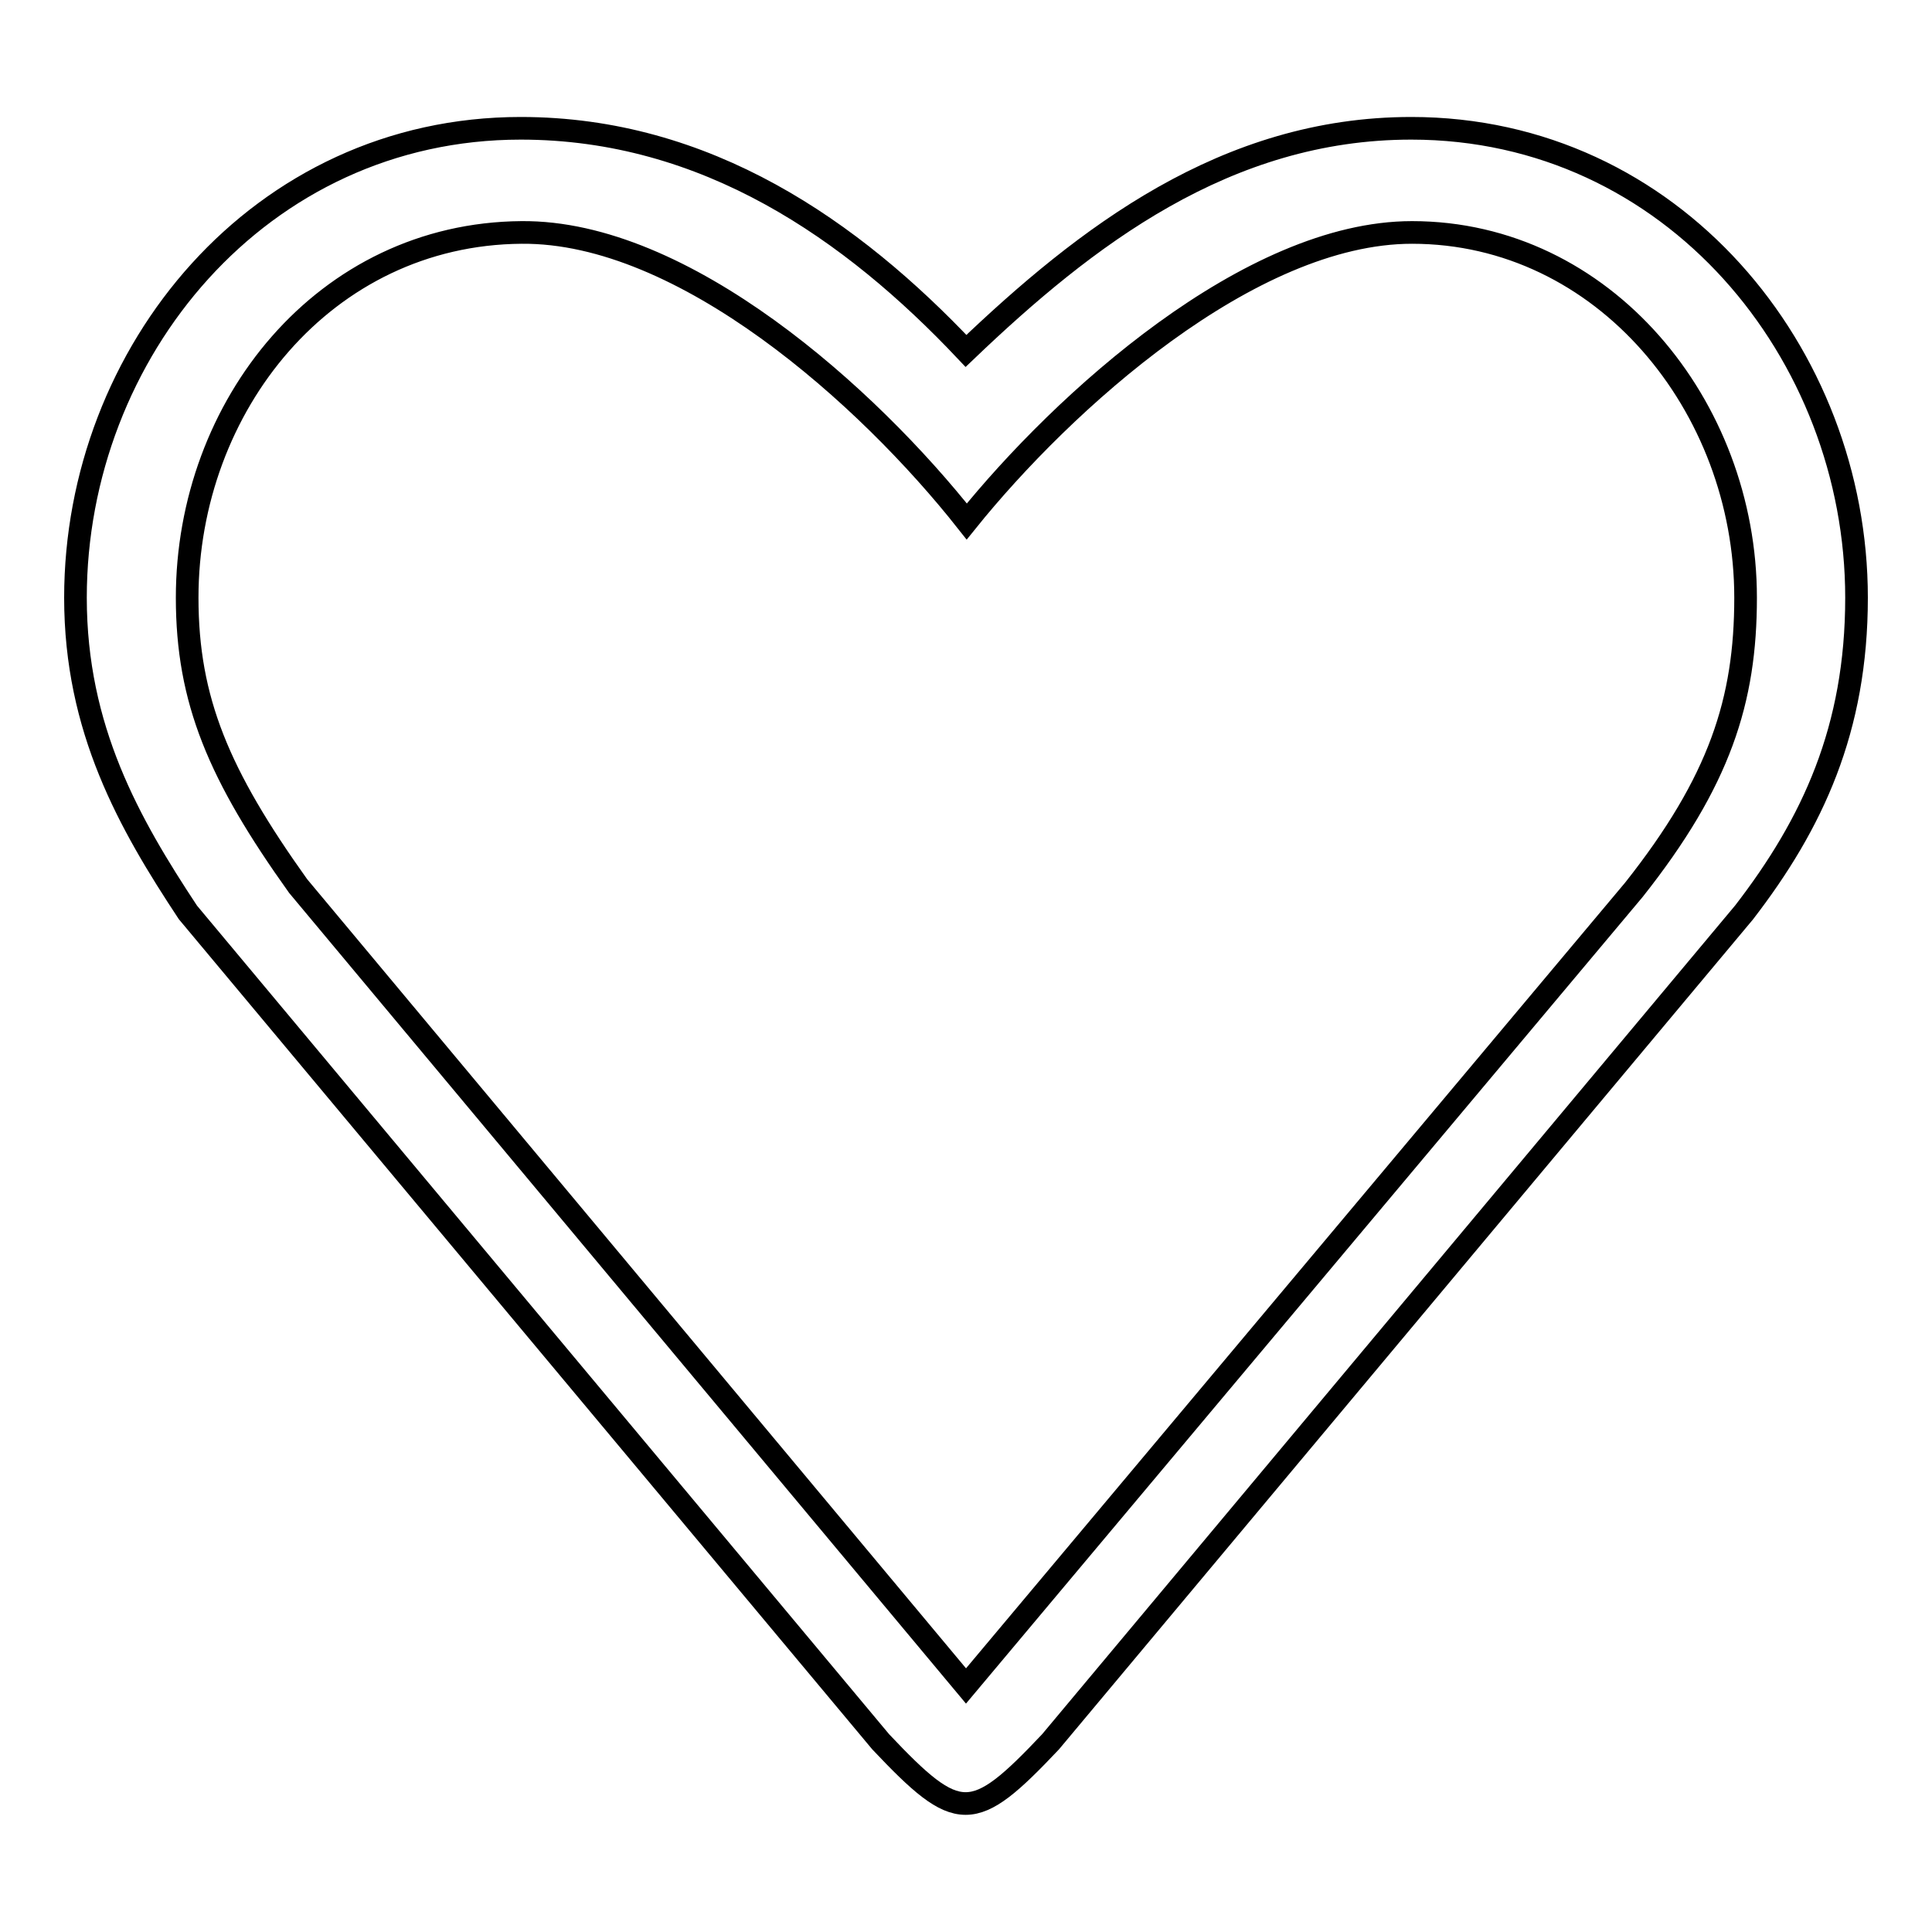 <?xml version="1.0" encoding="utf-8"?>
<!-- Svg Vector Icons : http://www.onlinewebfonts.com/icon -->
<!DOCTYPE svg PUBLIC "-//W3C//DTD SVG 1.1//EN" "http://www.w3.org/Graphics/SVG/1.1/DTD/svg11.dtd">
<svg version="1.1" xmlns="http://www.w3.org/2000/svg" xmlns:xlink="http://www.w3.org/1999/xlink" x="0px" y="0px" viewBox="0 0 256 256" enable-background="new 0 0 256 256" xml:space="preserve">
<g> <path stroke-width="3" fill-opacity="0" stroke="#000000"  d="M231.1,120.9l-91.9,109.9c-10.3,10.9-12.2,10.9-22.5,0L24.9,120.9C17.1,109.1,10,96.6,10,79.2 C10,46.7,34.4,17,69,17c24.6,0,43.9,13.5,59,29.5C143.8,31.4,162.4,17,187,17c34.6,0,59,29.8,59,62.2 C246,96.6,240.2,109.1,231.1,120.9z M216.5,117.9c11.4-14.4,14.8-25.1,14.8-38.7c0-25.4-18.8-48.4-44.2-48.4 c-21.5,0-46.2,22.4-59,38.3c-13.1-16.6-37.5-38.5-59-38.3c-26.1,0.2-44.3,23-44.3,48.4c0,13.6,4.2,23.5,14.7,38.2l88.5,106 L216.5,117.9z"/></g>
</svg>